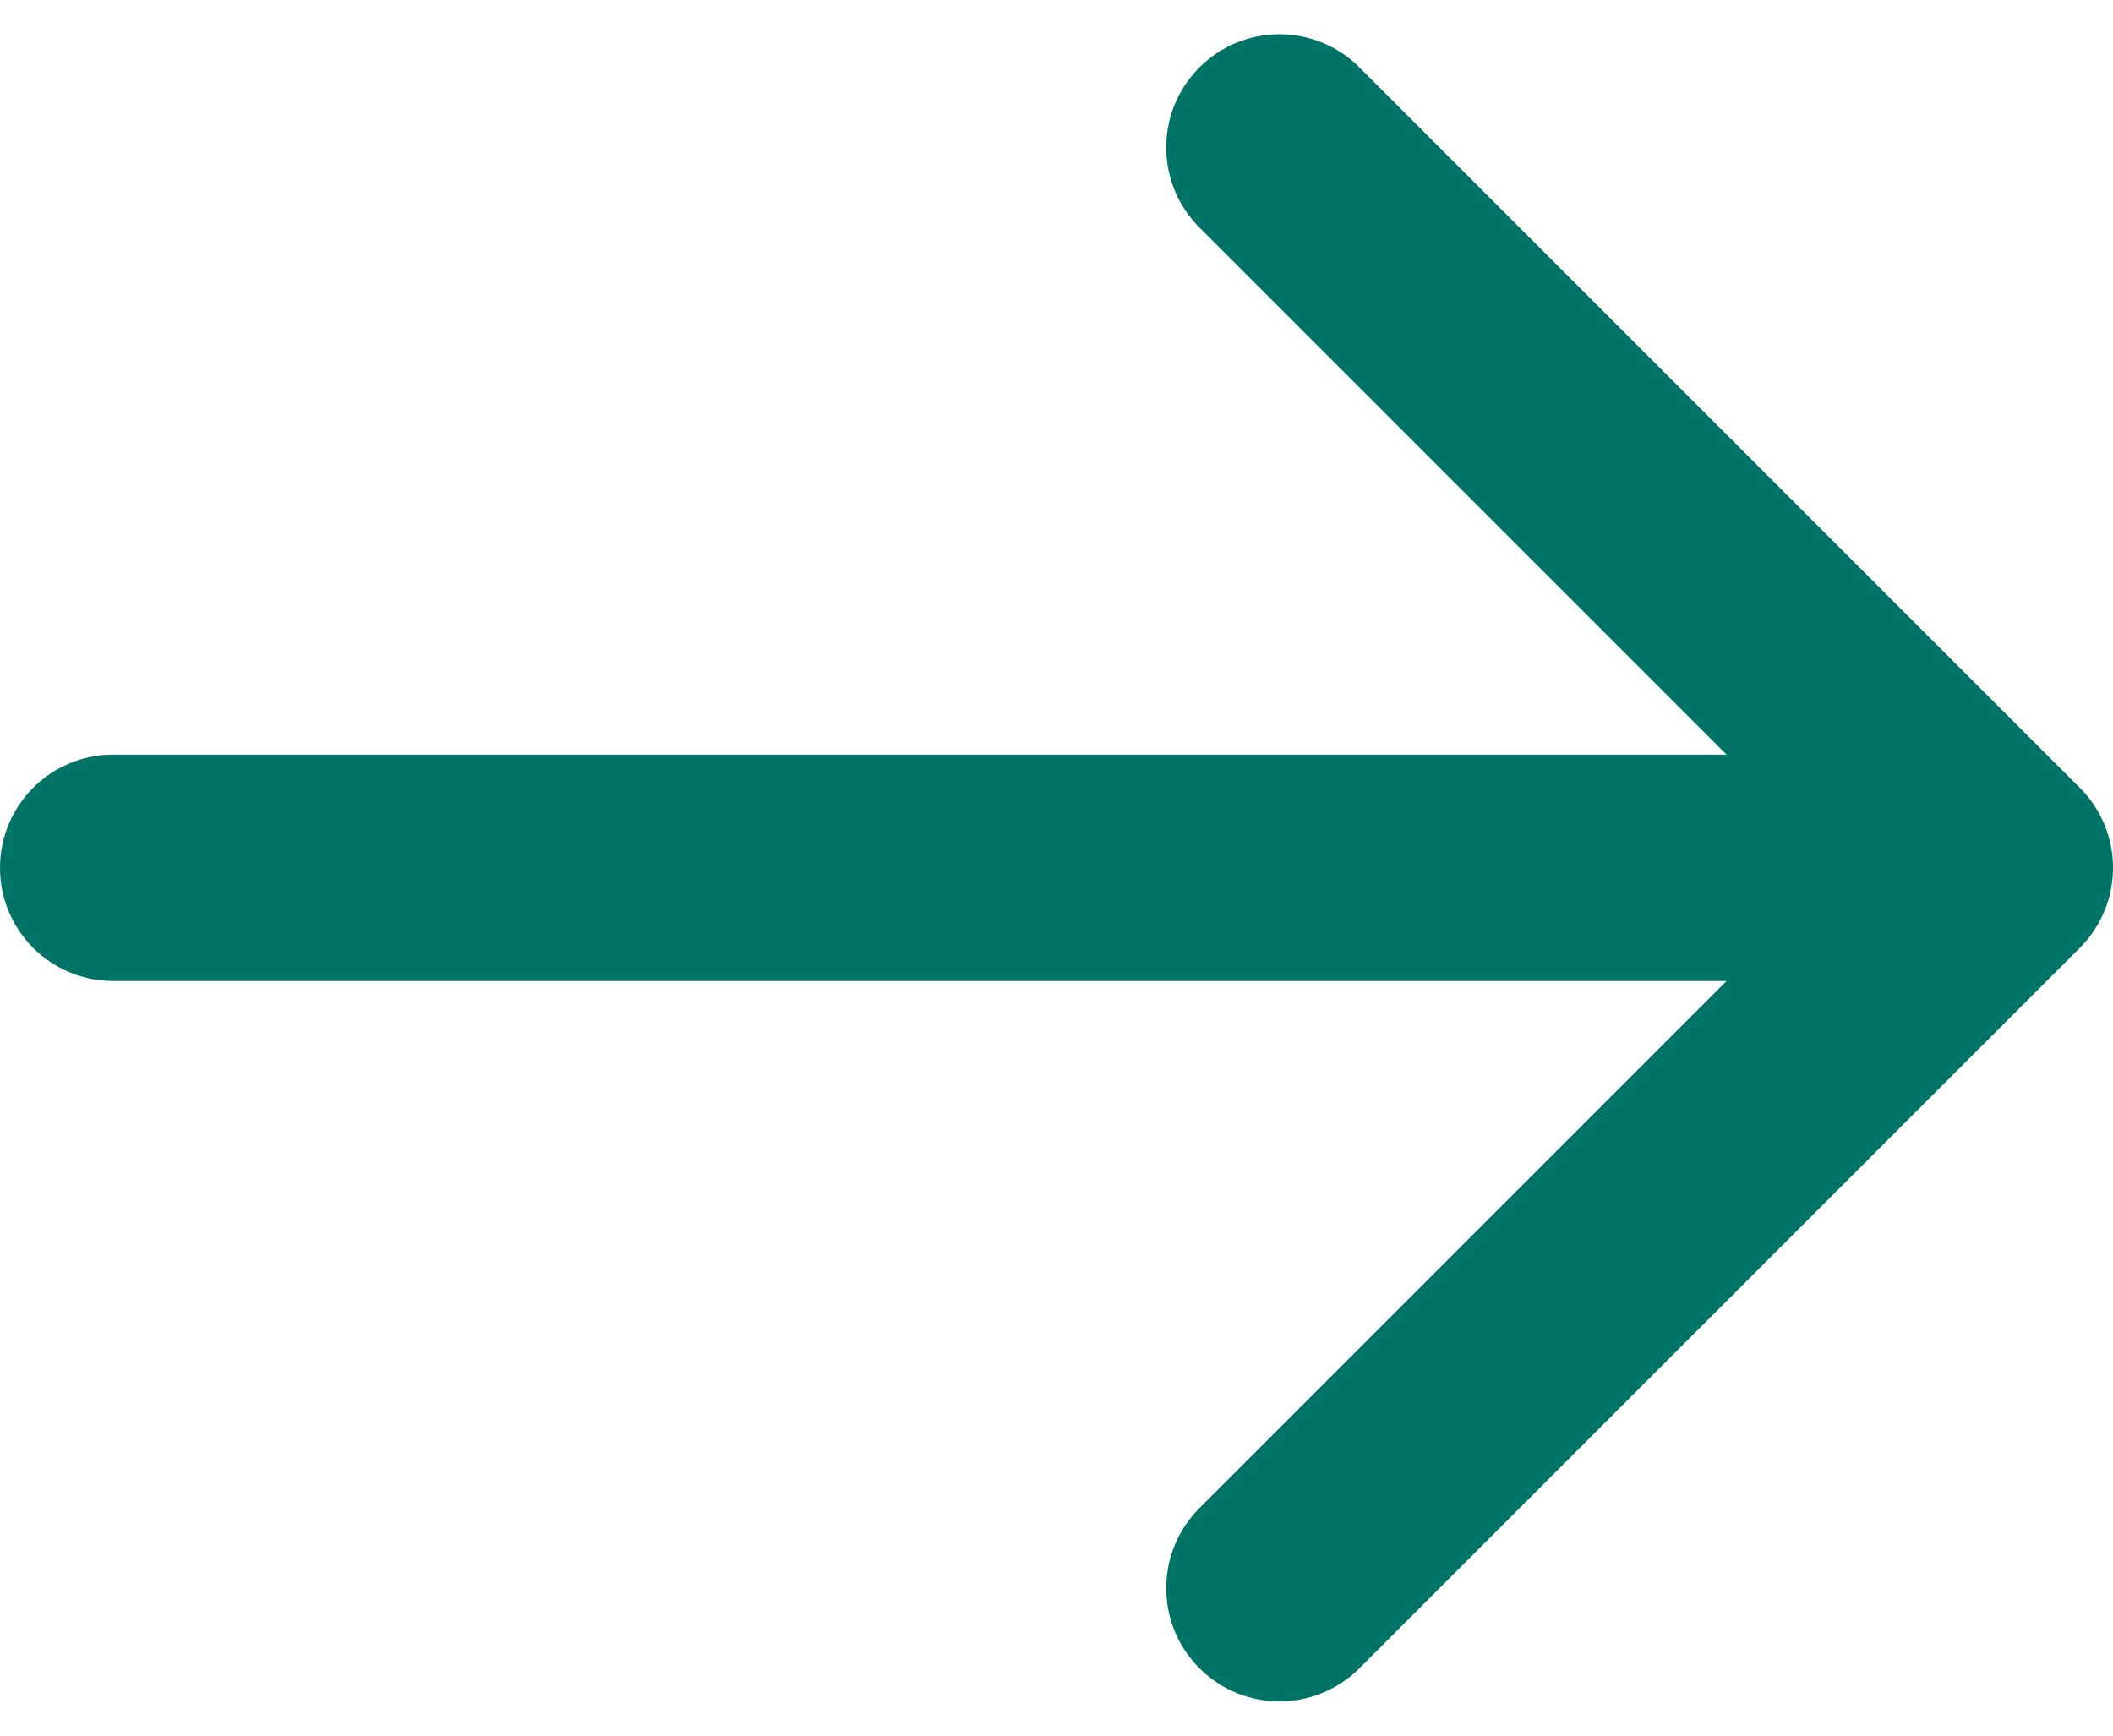 <svg width="56" height="46" viewBox="0 0 56 46" fill="none" xmlns="http://www.w3.org/2000/svg">
<path d="M3 20C1.343 20 1.44847e-07 21.343 0 23C-1.44847e-07 24.657 1.343 26 3 26L3 20ZM55.121 25.121C56.293 23.95 56.293 22.05 55.121 20.879L36.029 1.787C34.858 0.615 32.958 0.615 31.787 1.787C30.615 2.958 30.615 4.858 31.787 6.029L48.757 23L31.787 39.971C30.615 41.142 30.615 43.042 31.787 44.213C32.958 45.385 34.858 45.385 36.029 44.213L55.121 25.121ZM3 26L53 26L53 20L3 20L3 26Z" fill="#007367"/>
</svg>
